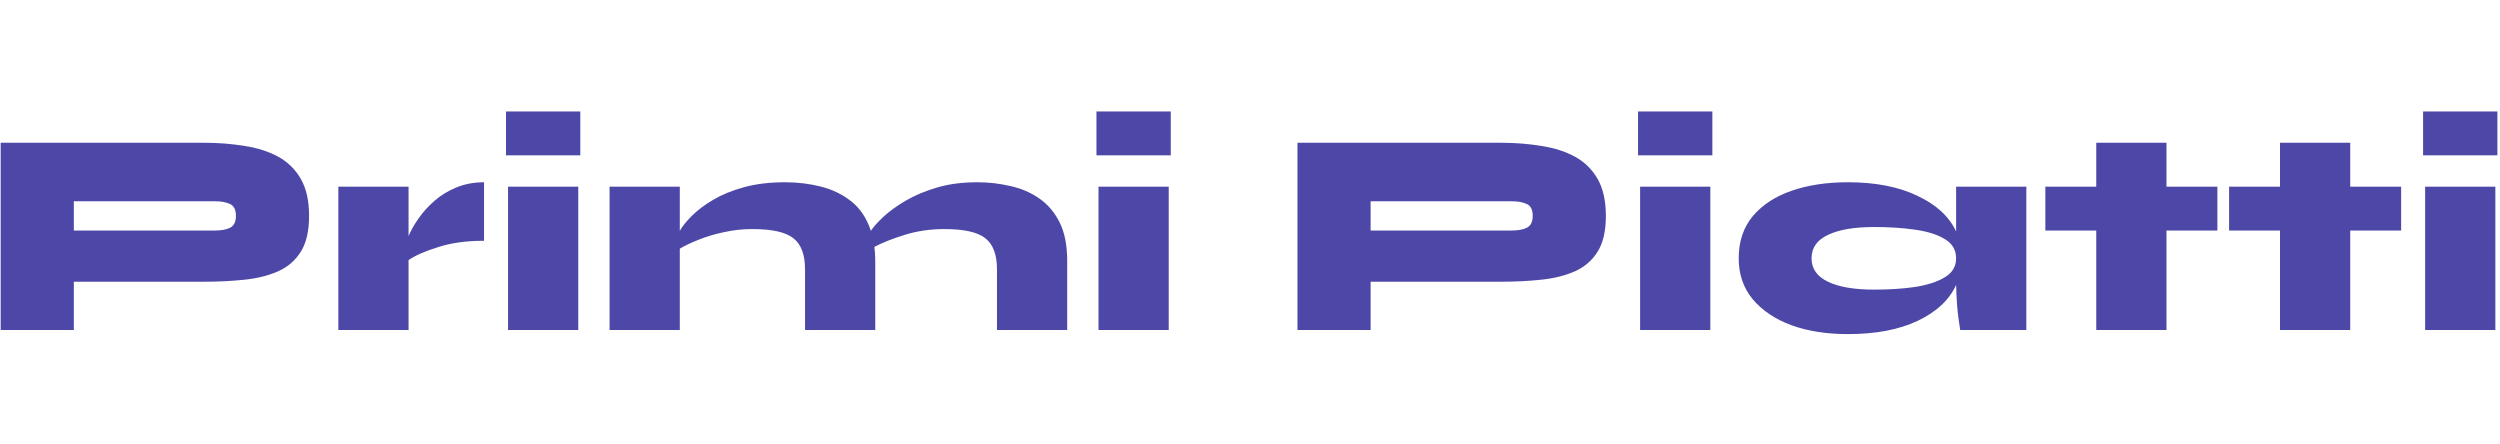 <svg xmlns="http://www.w3.org/2000/svg" id="svg1" viewBox="0 0 190.5 33.867" version="1.1" height="128" width="720">
  <defs id="defs1">
    <rect id="rect2" height="34.466" width="116.007" y="-136.182" x="168.126"></rect>
    <rect id="rect1" height="230.633" width="777.495" y="-356.649" x="-93.918"></rect>
  </defs>
  <g id="g1" transform="translate(0 -263.13)">
    <path aria-label="Primi Piatti" transform="matrix(1.858,0,0,1.858,-313.845,521.33)" style="font-weight:800;font-family:Syne;-inkscape-font-specification:'Syne Ultra-Bold';white-space:pre;fill:#4d48a8" id="text2" d="m 177.271,-127.412 h -5.328 v 1.98 h -3 v -7.68 h 8.328 q 0.9,0 1.68,0.132 0.792,0.12 1.38,0.444 0.588,0.324 0.924,0.912 0.336,0.588 0.336,1.512 0,0.924 -0.336,1.464 -0.336,0.54 -0.924,0.804 -0.588,0.264 -1.38,0.348 -0.78,0.084 -1.68,0.084 z m 0.468,-3.3 h -5.796 v 1.2 h 5.796 q 0.36,0 0.6,-0.108 0.252,-0.12 0.252,-0.492 0,-0.384 -0.252,-0.492 -0.24,-0.108 -0.6,-0.108 z m 5.052,-0.6 h 2.88 v 2.028 q 0.144,-0.348 0.408,-0.72 0.264,-0.384 0.648,-0.72 0.396,-0.348 0.9,-0.552 0.516,-0.216 1.14,-0.216 v 2.4 q -1.092,0 -1.896,0.264 -0.804,0.252 -1.2,0.528 v 2.868 h -2.88 z m 9.924,-3.084 v 1.8 h -3.048 v -1.8 z m -2.964,3.084 h 2.88 v 5.88 h -2.88 z m 4.164,0 h 2.88 v 1.812 q 0.156,-0.276 0.492,-0.612 0.348,-0.348 0.876,-0.66 0.528,-0.312 1.26,-0.516 0.744,-0.204 1.692,-0.204 0.768,0 1.476,0.18 0.708,0.18 1.248,0.612 0.54,0.432 0.792,1.2 0.156,-0.24 0.516,-0.576 0.36,-0.336 0.912,-0.66 0.552,-0.324 1.284,-0.54 0.732,-0.216 1.644,-0.216 0.708,0 1.368,0.156 0.66,0.144 1.176,0.504 0.528,0.36 0.84,0.984 0.312,0.624 0.312,1.572 v 2.844 h -2.88 v -2.484 q 0,-0.9 -0.468,-1.272 -0.468,-0.384 -1.692,-0.384 -0.864,0 -1.632,0.24 -0.768,0.24 -1.236,0.492 0.036,0.276 0.036,0.564 v 2.844 h -2.88 v -2.484 q 0,-0.9 -0.468,-1.272 -0.468,-0.384 -1.692,-0.384 -0.612,0 -1.188,0.132 -0.564,0.12 -1.032,0.312 -0.456,0.18 -0.756,0.36 v 3.336 h -2.88 z m 23.016,-3.084 v 1.8 h -3.048 v -1.8 z m -2.964,3.084 h 2.88 v 5.88 h -2.88 z m 16.488,3.9 h -5.328 v 1.98 h -3 v -7.68 h 8.328 q 0.9,0 1.68,0.132 0.792,0.12 1.38,0.444 0.588,0.324 0.924,0.912 0.336,0.588 0.336,1.512 0,0.924 -0.336,1.464 -0.336,0.54 -0.924,0.804 -0.588,0.264 -1.38,0.348 -0.78,0.084 -1.68,0.084 z m 0.468,-3.3 h -5.796 v 1.2 h 5.796 q 0.36,0 0.6,-0.108 0.252,-0.12 0.252,-0.492 0,-0.384 -0.252,-0.492 -0.24,-0.108 -0.6,-0.108 z m 8.22,-3.684 v 1.8 h -3.048 v -1.8 z m -2.964,3.084 h 2.88 v 5.88 h -2.88 z m 8.52,6.048 q -1.296,0 -2.304,-0.36 -1.008,-0.372 -1.596,-1.068 -0.576,-0.696 -0.576,-1.68 0,-1.032 0.576,-1.728 0.588,-0.696 1.596,-1.044 1.008,-0.348 2.304,-0.348 1.692,0 2.844,0.552 1.164,0.54 1.596,1.464 v -1.836 h 2.88 v 5.88 h -2.712 q 0,0 -0.072,-0.492 -0.072,-0.492 -0.096,-1.356 -0.42,0.924 -1.584,1.476 -1.152,0.54 -2.856,0.54 z m 1.08,-1.824 q 0.912,0 1.668,-0.108 0.768,-0.12 1.224,-0.396 0.468,-0.276 0.468,-0.78 0,-0.516 -0.468,-0.792 -0.456,-0.276 -1.224,-0.384 -0.756,-0.108 -1.668,-0.108 -1.224,0 -1.896,0.324 -0.672,0.312 -0.672,0.96 0,0.636 0.672,0.96 0.672,0.324 1.896,0.324 z m 7.02,-4.224 h 2.088 v -1.8 h 2.88 v 1.8 h 2.088 v 1.8 h -2.088 v 4.08 h -2.88 v -4.08 h -2.088 z m 7.536,0 h 2.088 v -1.8 h 2.88 v 1.8 h 2.088 v 1.8 h -2.088 v 4.08 h -2.88 v -4.08 h -2.088 z m 11.004,-3.084 v 1.8 h -3.048 v -1.8 z m -2.964,3.084 h 2.88 v 5.88 h -2.88 z"></path>
  </g>
</svg>
